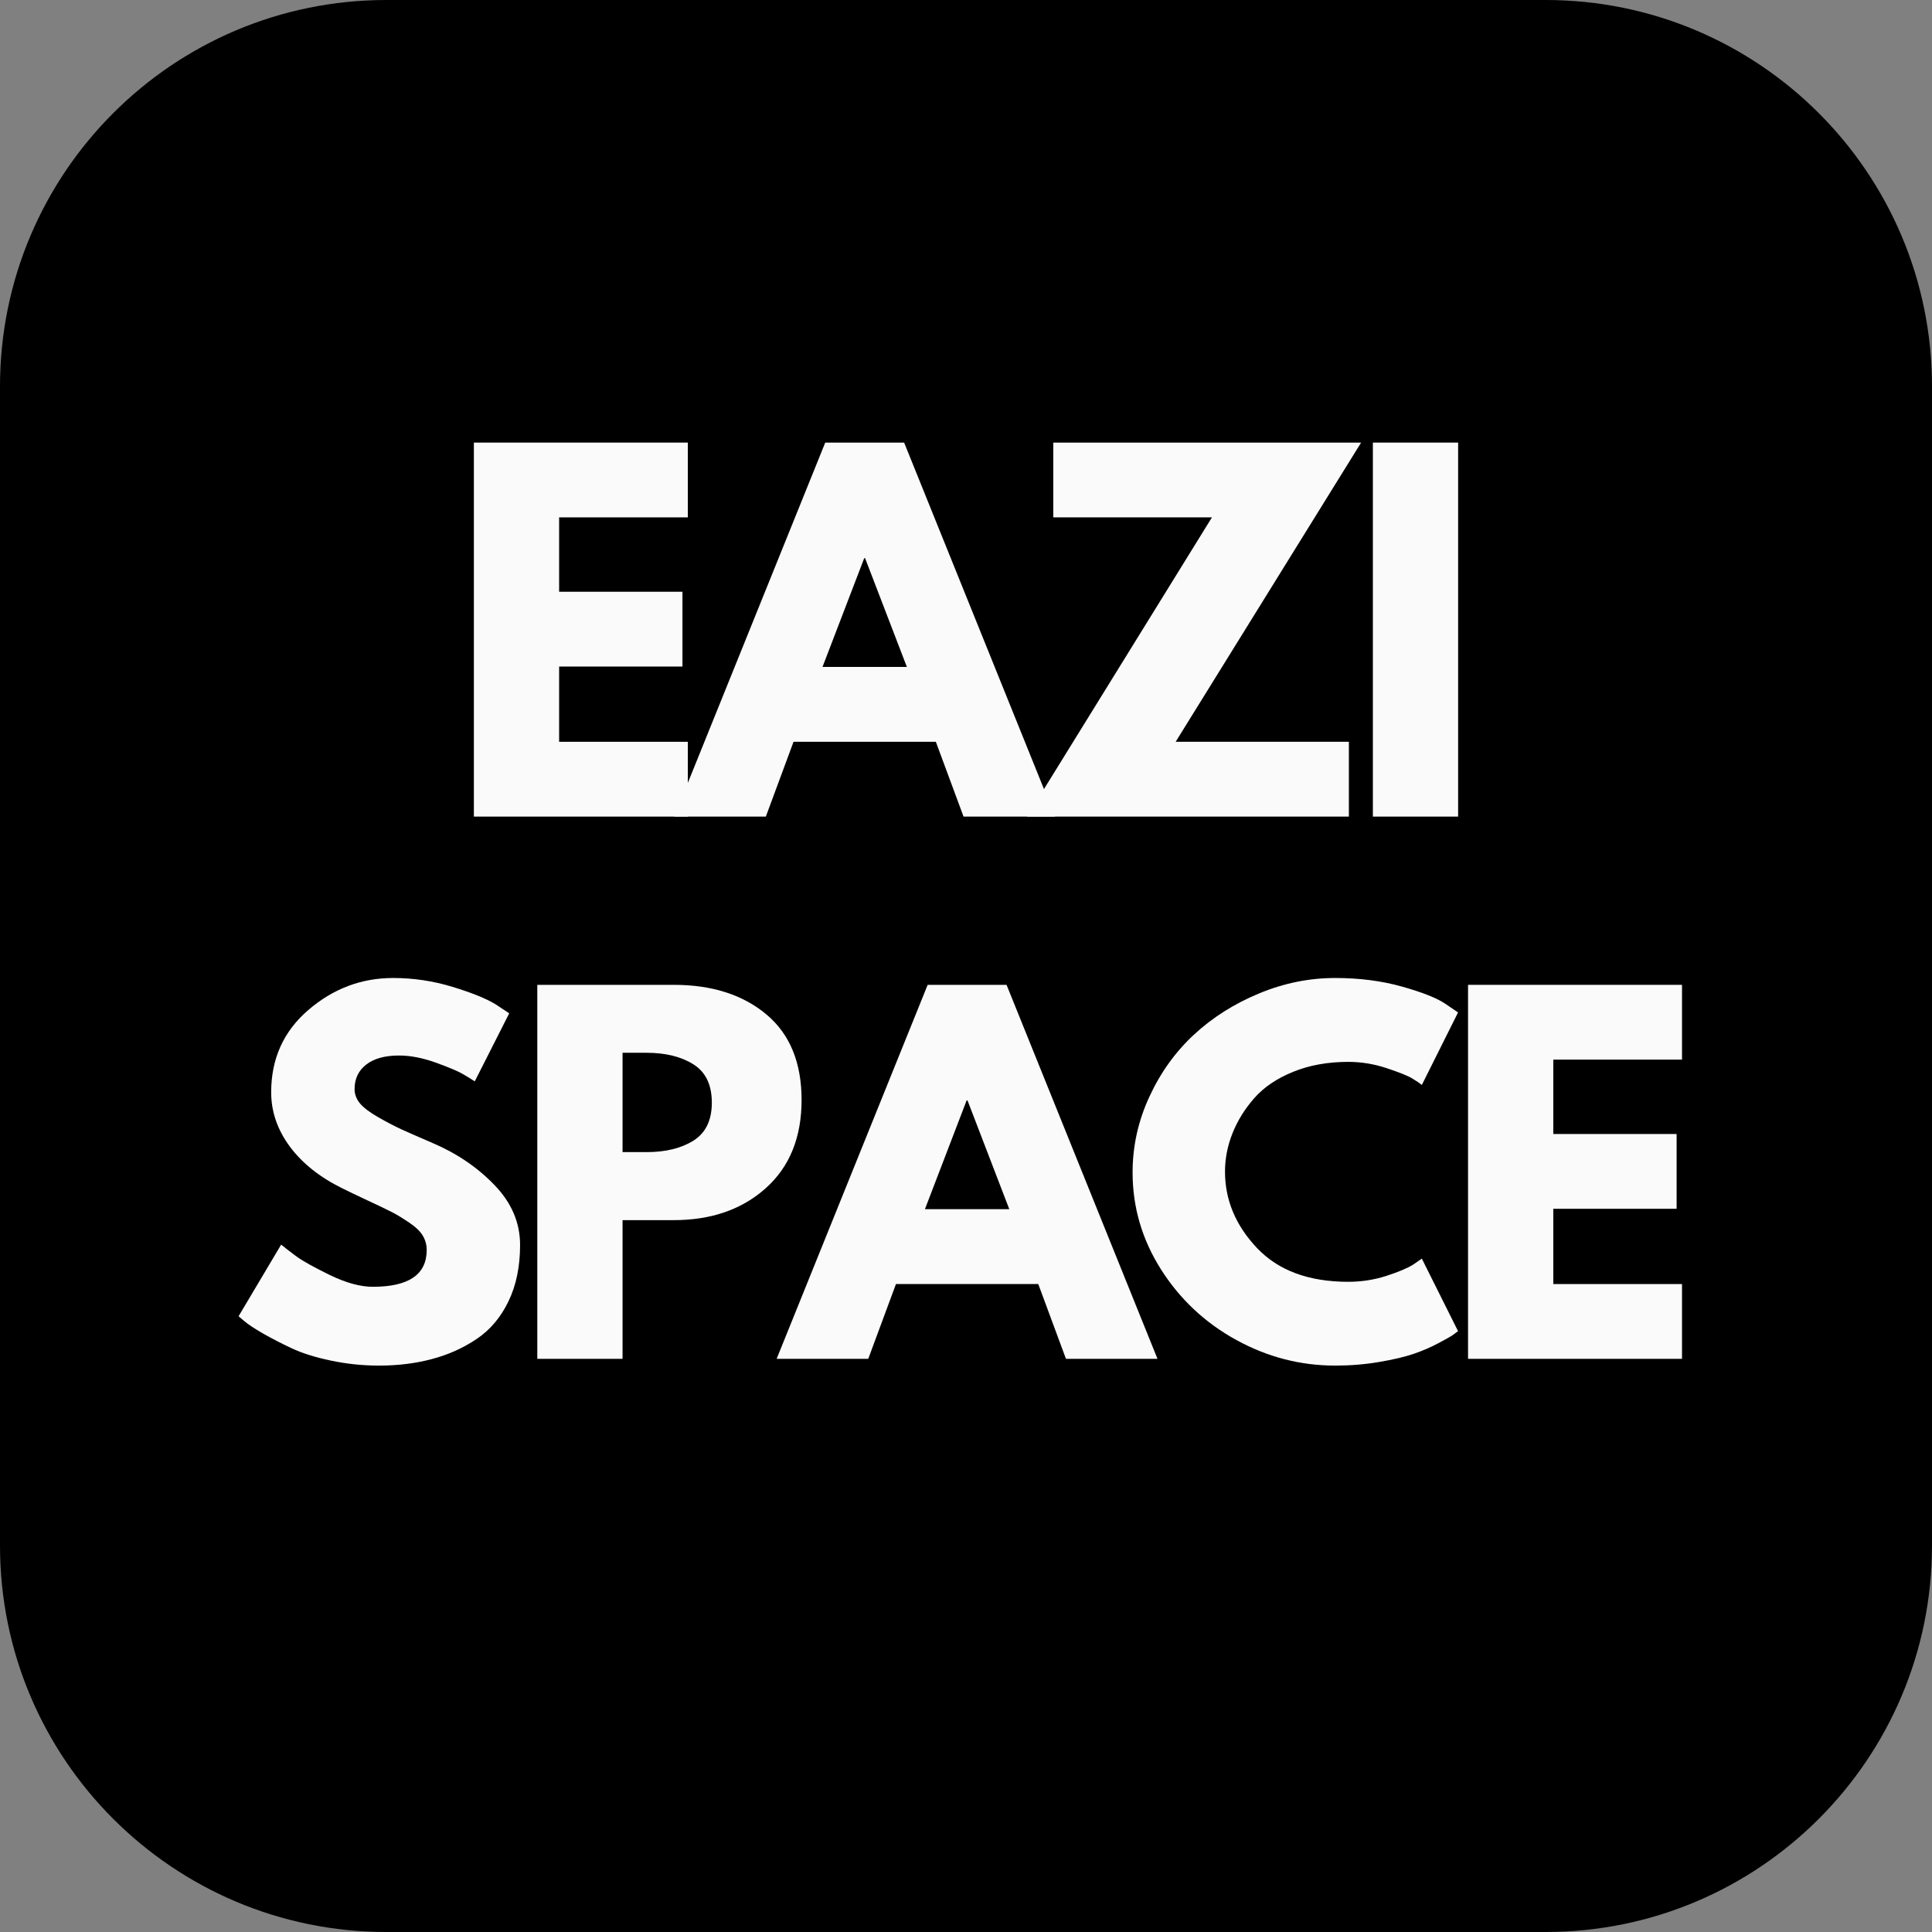 <svg xmlns="http://www.w3.org/2000/svg" xmlns:xlink="http://www.w3.org/1999/xlink" width="500" zoomAndPan="magnify" viewBox="0 0 375 375" height="500" preserveAspectRatio="xMidYMid meet" version="1.0"><rect x="0" y="0" width="375" height="375" fill="#808080" stroke="none"/><defs><g/><clipPath id="6b5d5192f0"><path d="M 75 0 L 300 0 C 341.422 0 375 33.578 375 75 L 375 300 C 375 341.422 341.422 375 300 375 L 75 375 C 33.578 375 0 341.422 0 300 L 0 75 C 0 33.578 33.578 0 75 0 Z M 75 0 " clip-rule="nonzero"/></clipPath></defs><g clip-path="url(#6b5d5192f0)"><rect x="-37.5" width="450" fill="#000000" y="-37.5" height="450" fill-opacity="1"/></g><g fill="#fafafa" fill-opacity="1"><g transform="translate(86.698, 158.5)"><g><path d="M 46.812 -72.594 L 46.812 -58.078 L 21.828 -58.078 L 21.828 -43.641 L 45.766 -43.641 L 45.766 -29.125 L 21.828 -29.125 L 21.828 -14.516 L 46.812 -14.516 L 46.812 0 L 5.281 0 L 5.281 -72.594 Z M 46.812 -72.594 "/></g></g></g><g fill="#fafafa" fill-opacity="1"><g transform="translate(133.336, 158.5)"><g><path d="M 42.156 -72.594 L 71.453 0 L 53.688 0 L 48.312 -14.516 L 20.688 -14.516 L 15.312 0 L -2.469 0 L 26.844 -72.594 Z M 42.688 -29.047 L 34.578 -50.156 L 34.406 -50.156 L 26.312 -29.047 Z M 42.688 -29.047 "/></g></g></g><g fill="#fafafa" fill-opacity="1"><g transform="translate(197.925, 158.5)"><g><path d="M 66.266 -72.594 L 30.266 -14.516 L 63.891 -14.516 L 63.891 0 L 1.406 0 L 37.312 -58.078 L 6.516 -58.078 L 6.516 -72.594 Z M 66.266 -72.594 "/></g></g></g><g fill="#fafafa" fill-opacity="1"><g transform="translate(261.194, 158.5)"><g><path d="M 21.828 -72.594 L 21.828 0 L 5.281 0 L 5.281 -72.594 Z M 21.828 -72.594 "/></g></g></g><g fill="#fafafa" fill-opacity="1"><g transform="translate(44.276, 263.75)"><g><path d="M 32.031 -73.922 C 35.957 -73.922 39.797 -73.348 43.547 -72.203 C 47.305 -71.055 50.098 -69.926 51.922 -68.812 L 54.562 -67.062 L 47.875 -53.859 C 47.344 -54.211 46.609 -54.664 45.672 -55.219 C 44.734 -55.781 42.973 -56.531 40.391 -57.469 C 37.805 -58.406 35.398 -58.875 33.172 -58.875 C 30.422 -58.875 28.297 -58.285 26.797 -57.109 C 25.297 -55.941 24.547 -54.359 24.547 -52.359 C 24.547 -51.359 24.895 -50.43 25.594 -49.578 C 26.301 -48.734 27.504 -47.828 29.203 -46.859 C 30.91 -45.891 32.41 -45.109 33.703 -44.516 C 34.992 -43.93 36.988 -43.055 39.688 -41.891 C 44.383 -39.891 48.391 -37.172 51.703 -33.734 C 55.016 -30.305 56.672 -26.426 56.672 -22.094 C 56.672 -17.926 55.922 -14.285 54.422 -11.172 C 52.93 -8.066 50.879 -5.633 48.266 -3.875 C 45.66 -2.113 42.77 -0.812 39.594 0.031 C 36.426 0.883 32.992 1.312 29.297 1.312 C 26.129 1.312 23.02 0.988 19.969 0.344 C 16.926 -0.289 14.375 -1.094 12.312 -2.062 C 10.258 -3.031 8.41 -3.984 6.766 -4.922 C 5.129 -5.867 3.93 -6.66 3.172 -7.297 L 2.031 -8.266 L 10.297 -22.172 C 11.004 -21.586 11.973 -20.836 13.203 -19.922 C 14.43 -19.016 16.613 -17.797 19.75 -16.266 C 22.895 -14.742 25.672 -13.984 28.078 -13.984 C 35.055 -13.984 38.547 -16.363 38.547 -21.125 C 38.547 -22.113 38.297 -23.035 37.797 -23.891 C 37.297 -24.742 36.414 -25.594 35.156 -26.438 C 33.895 -27.289 32.781 -27.969 31.812 -28.469 C 30.844 -28.969 29.258 -29.727 27.062 -30.75 C 24.863 -31.781 23.234 -32.562 22.172 -33.094 C 17.773 -35.258 14.375 -37.969 11.969 -41.219 C 9.562 -44.477 8.359 -47.988 8.359 -51.75 C 8.359 -58.258 10.766 -63.582 15.578 -67.719 C 20.391 -71.852 25.875 -73.922 32.031 -73.922 Z M 32.031 -73.922 "/></g></g></g><g fill="#fafafa" fill-opacity="1"><g transform="translate(99.009, 263.75)"><g><path d="M 5.281 -72.594 L 31.766 -72.594 C 39.16 -72.594 45.145 -70.688 49.719 -66.875 C 54.289 -63.062 56.578 -57.52 56.578 -50.25 C 56.578 -42.977 54.258 -37.27 49.625 -33.125 C 45 -28.988 39.047 -26.922 31.766 -26.922 L 21.828 -26.922 L 21.828 0 L 5.281 0 Z M 21.828 -40.125 L 26.484 -40.125 C 30.18 -40.125 33.219 -40.867 35.594 -42.359 C 37.969 -43.859 39.156 -46.312 39.156 -49.719 C 39.156 -53.176 37.969 -55.656 35.594 -57.156 C 33.219 -58.656 30.18 -59.406 26.484 -59.406 L 21.828 -59.406 Z M 21.828 -40.125 "/></g></g></g><g fill="#fafafa" fill-opacity="1"><g transform="translate(153.215, 263.75)"><g><path d="M 42.156 -72.594 L 71.453 0 L 53.688 0 L 48.312 -14.516 L 20.688 -14.516 L 15.312 0 L -2.469 0 L 26.844 -72.594 Z M 42.688 -29.047 L 34.578 -50.156 L 34.406 -50.156 L 26.312 -29.047 Z M 42.688 -29.047 "/></g></g></g><g fill="#fafafa" fill-opacity="1"><g transform="translate(217.804, 263.75)"><g><path d="M 43.906 -14.953 C 46.438 -14.953 48.891 -15.332 51.266 -16.094 C 53.641 -16.863 55.383 -17.598 56.5 -18.297 L 58.172 -19.453 L 65.203 -5.375 C 64.973 -5.195 64.648 -4.957 64.234 -4.656 C 63.828 -4.363 62.875 -3.82 61.375 -3.031 C 59.883 -2.238 58.285 -1.551 56.578 -0.969 C 54.879 -0.383 52.648 0.141 49.891 0.609 C 47.141 1.078 44.297 1.312 41.359 1.312 C 34.609 1.312 28.211 -0.344 22.172 -3.656 C 16.129 -6.969 11.258 -11.523 7.562 -17.328 C 3.875 -23.141 2.031 -29.422 2.031 -36.172 C 2.031 -41.273 3.113 -46.172 5.281 -50.859 C 7.445 -55.555 10.332 -59.578 13.938 -62.922 C 17.551 -66.266 21.766 -68.93 26.578 -70.922 C 31.391 -72.922 36.316 -73.922 41.359 -73.922 C 46.055 -73.922 50.383 -73.363 54.344 -72.25 C 58.301 -71.133 61.102 -70.02 62.75 -68.906 L 65.203 -67.234 L 58.172 -53.156 C 57.754 -53.508 57.133 -53.93 56.312 -54.422 C 55.5 -54.922 53.859 -55.582 51.391 -56.406 C 48.93 -57.227 46.438 -57.641 43.906 -57.641 C 39.914 -57.641 36.336 -56.992 33.172 -55.703 C 30.004 -54.41 27.492 -52.707 25.641 -50.594 C 23.797 -48.488 22.391 -46.219 21.422 -43.781 C 20.453 -41.344 19.969 -38.863 19.969 -36.344 C 19.969 -30.832 22.035 -25.891 26.172 -21.516 C 30.316 -17.141 36.227 -14.953 43.906 -14.953 Z M 43.906 -14.953 "/></g></g></g><g fill="#fafafa" fill-opacity="1"><g transform="translate(279.665, 263.75)"><g><path d="M 46.812 -72.594 L 46.812 -58.078 L 21.828 -58.078 L 21.828 -43.641 L 45.766 -43.641 L 45.766 -29.125 L 21.828 -29.125 L 21.828 -14.516 L 46.812 -14.516 L 46.812 0 L 5.281 0 L 5.281 -72.594 Z M 46.812 -72.594 "/></g></g></g></svg>